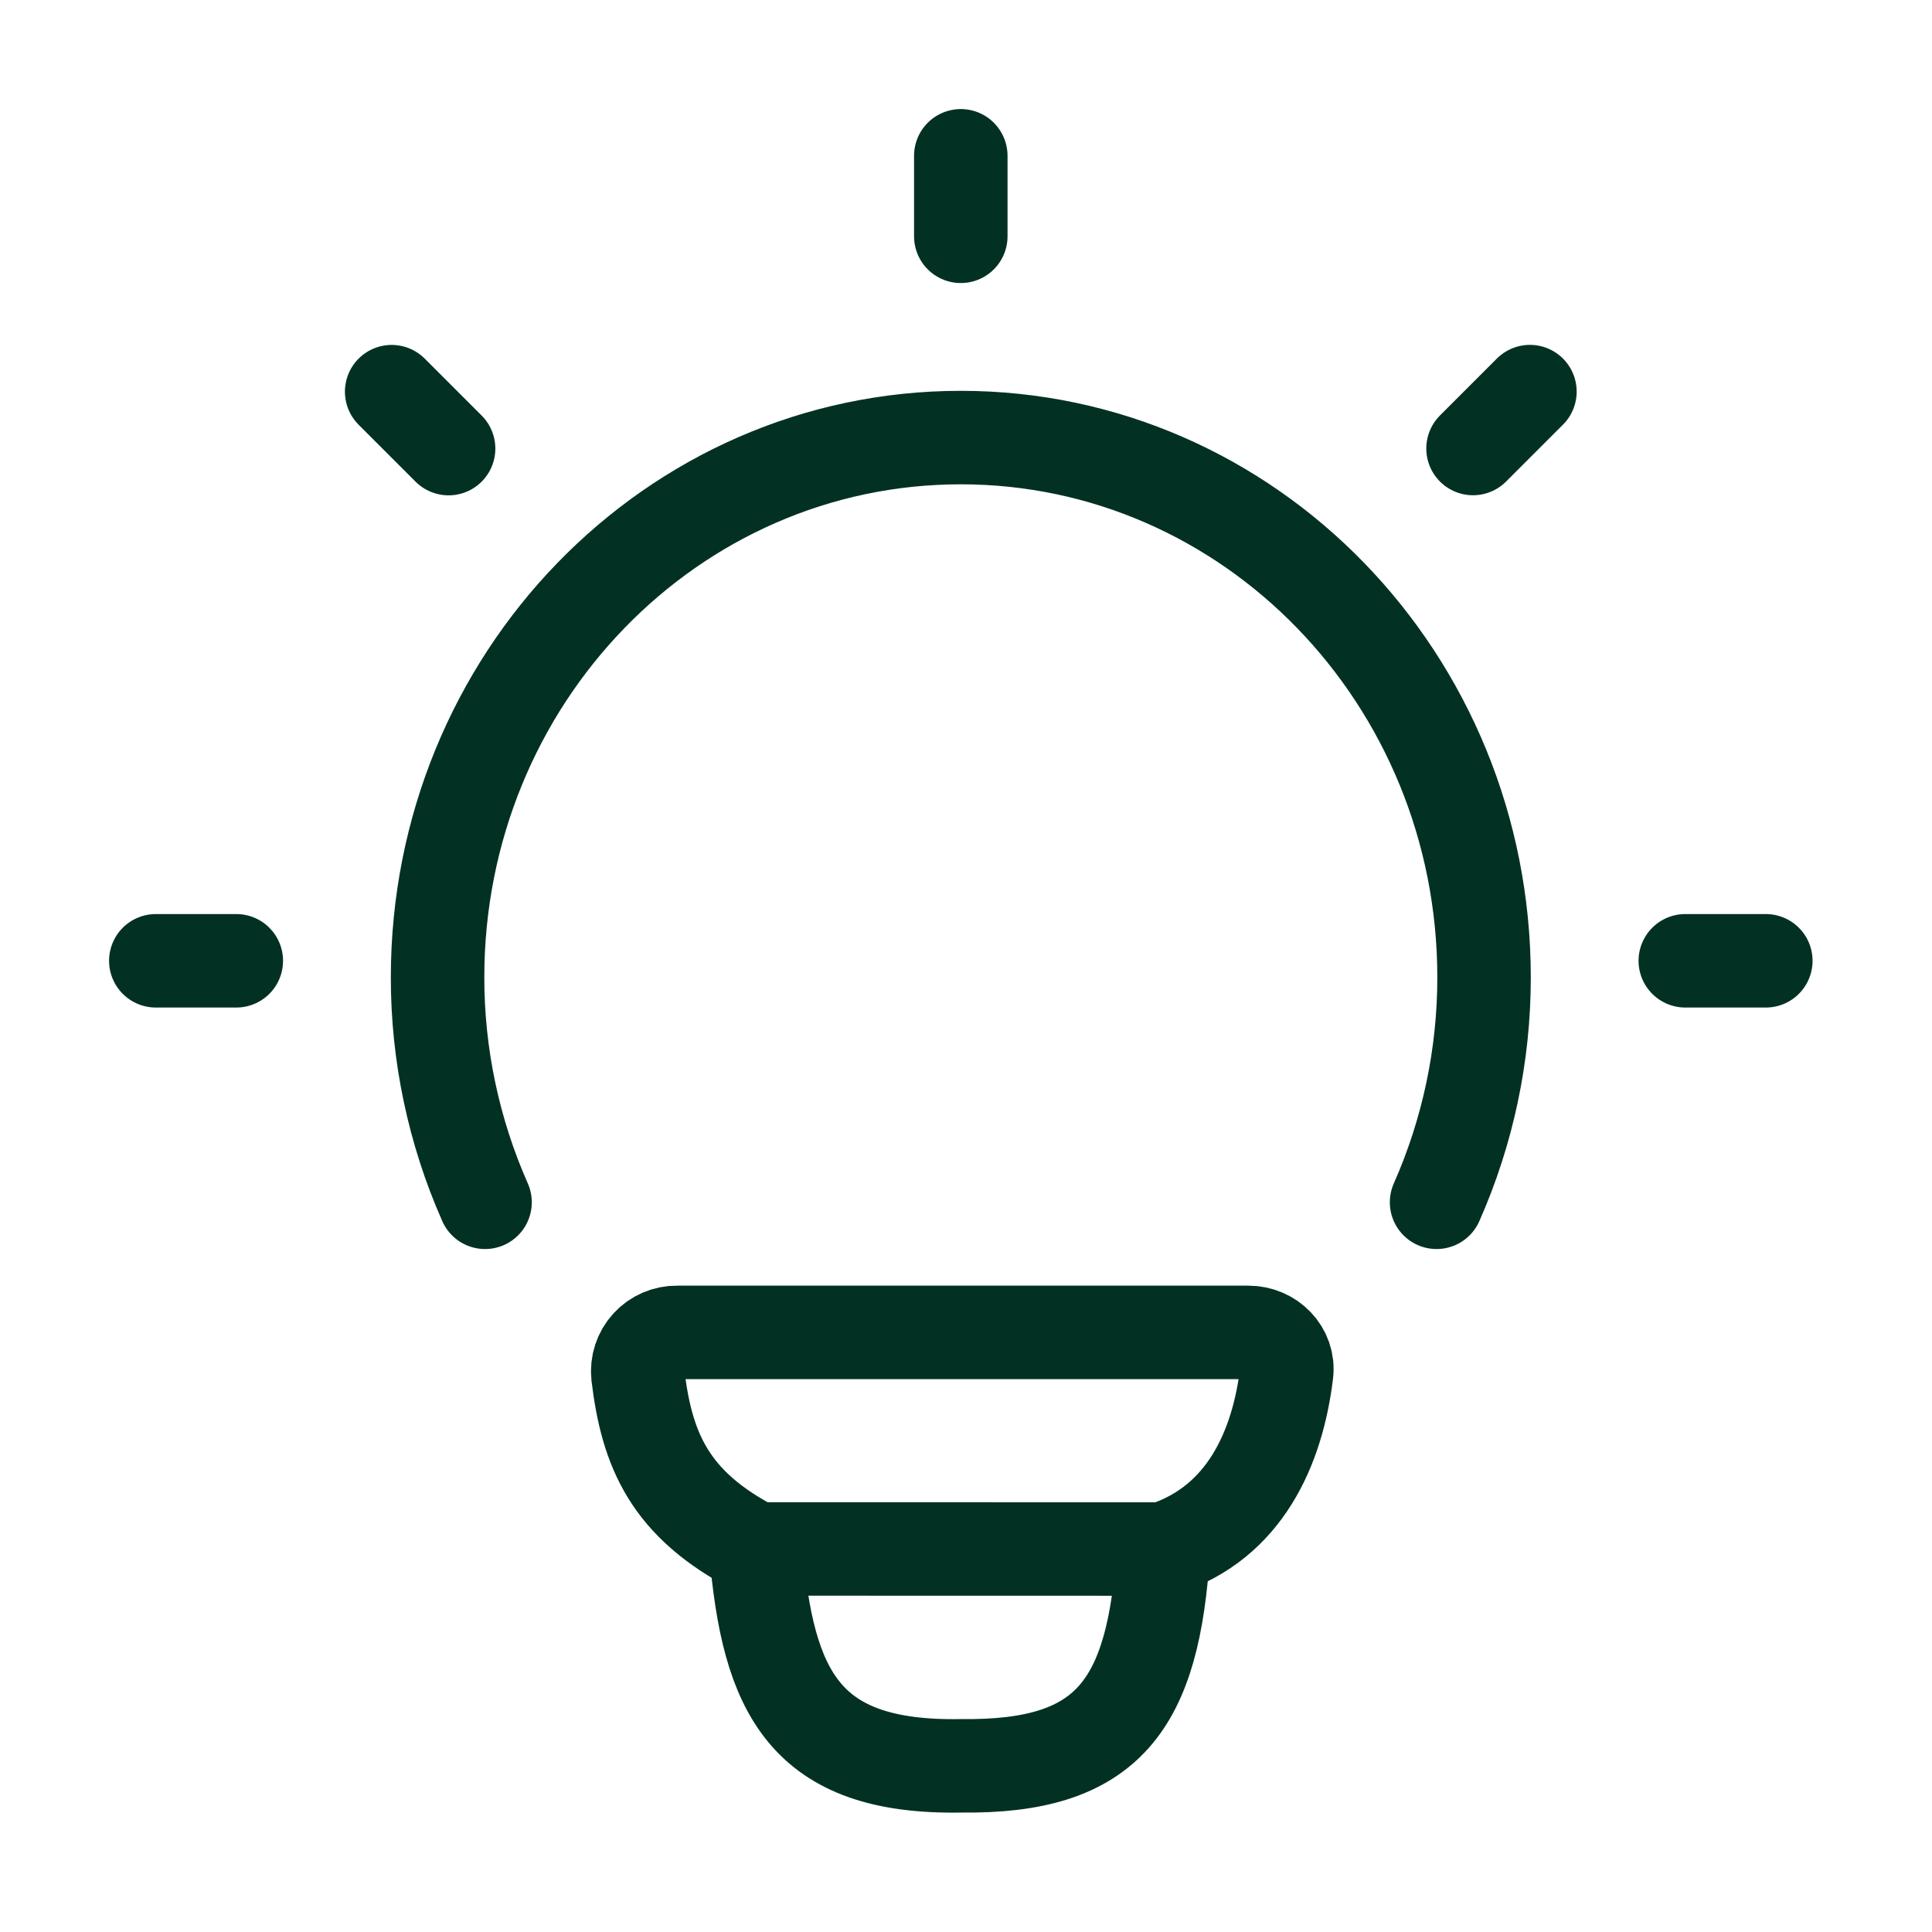 <svg xmlns="http://www.w3.org/2000/svg" fill="none" viewBox="0 0 62 62" height="62" width="62">
<path stroke-linejoin="round" stroke-linecap="round" stroke-width="3" stroke="#023123" d="M15.566 38.583C14.56 36.31 14.041 33.851 14.042 31.366C14.042 21.794 21.559 14.042 30.833 14.042C40.108 14.042 47.625 21.797 47.625 31.366C47.626 33.851 47.107 36.31 46.101 38.583M30.833 5V7.583M56.667 30.833H54.083M7.583 30.833H5M49.097 12.567L47.271 14.393M14.396 14.396L12.569 12.569M37.336 49.71C39.945 48.865 40.994 46.475 41.288 44.073C41.376 43.355 40.784 42.758 40.061 42.758H21.732C21.556 42.755 21.38 42.79 21.218 42.86C21.056 42.93 20.91 43.033 20.791 43.164C20.672 43.294 20.582 43.449 20.527 43.616C20.472 43.784 20.453 43.962 20.472 44.138C20.761 46.535 21.489 48.286 24.254 49.707M37.336 49.71L24.254 49.707M37.336 49.71C37.023 54.734 35.571 56.724 30.851 56.667C25.804 56.76 24.641 54.298 24.254 49.707"></path>
</svg>
